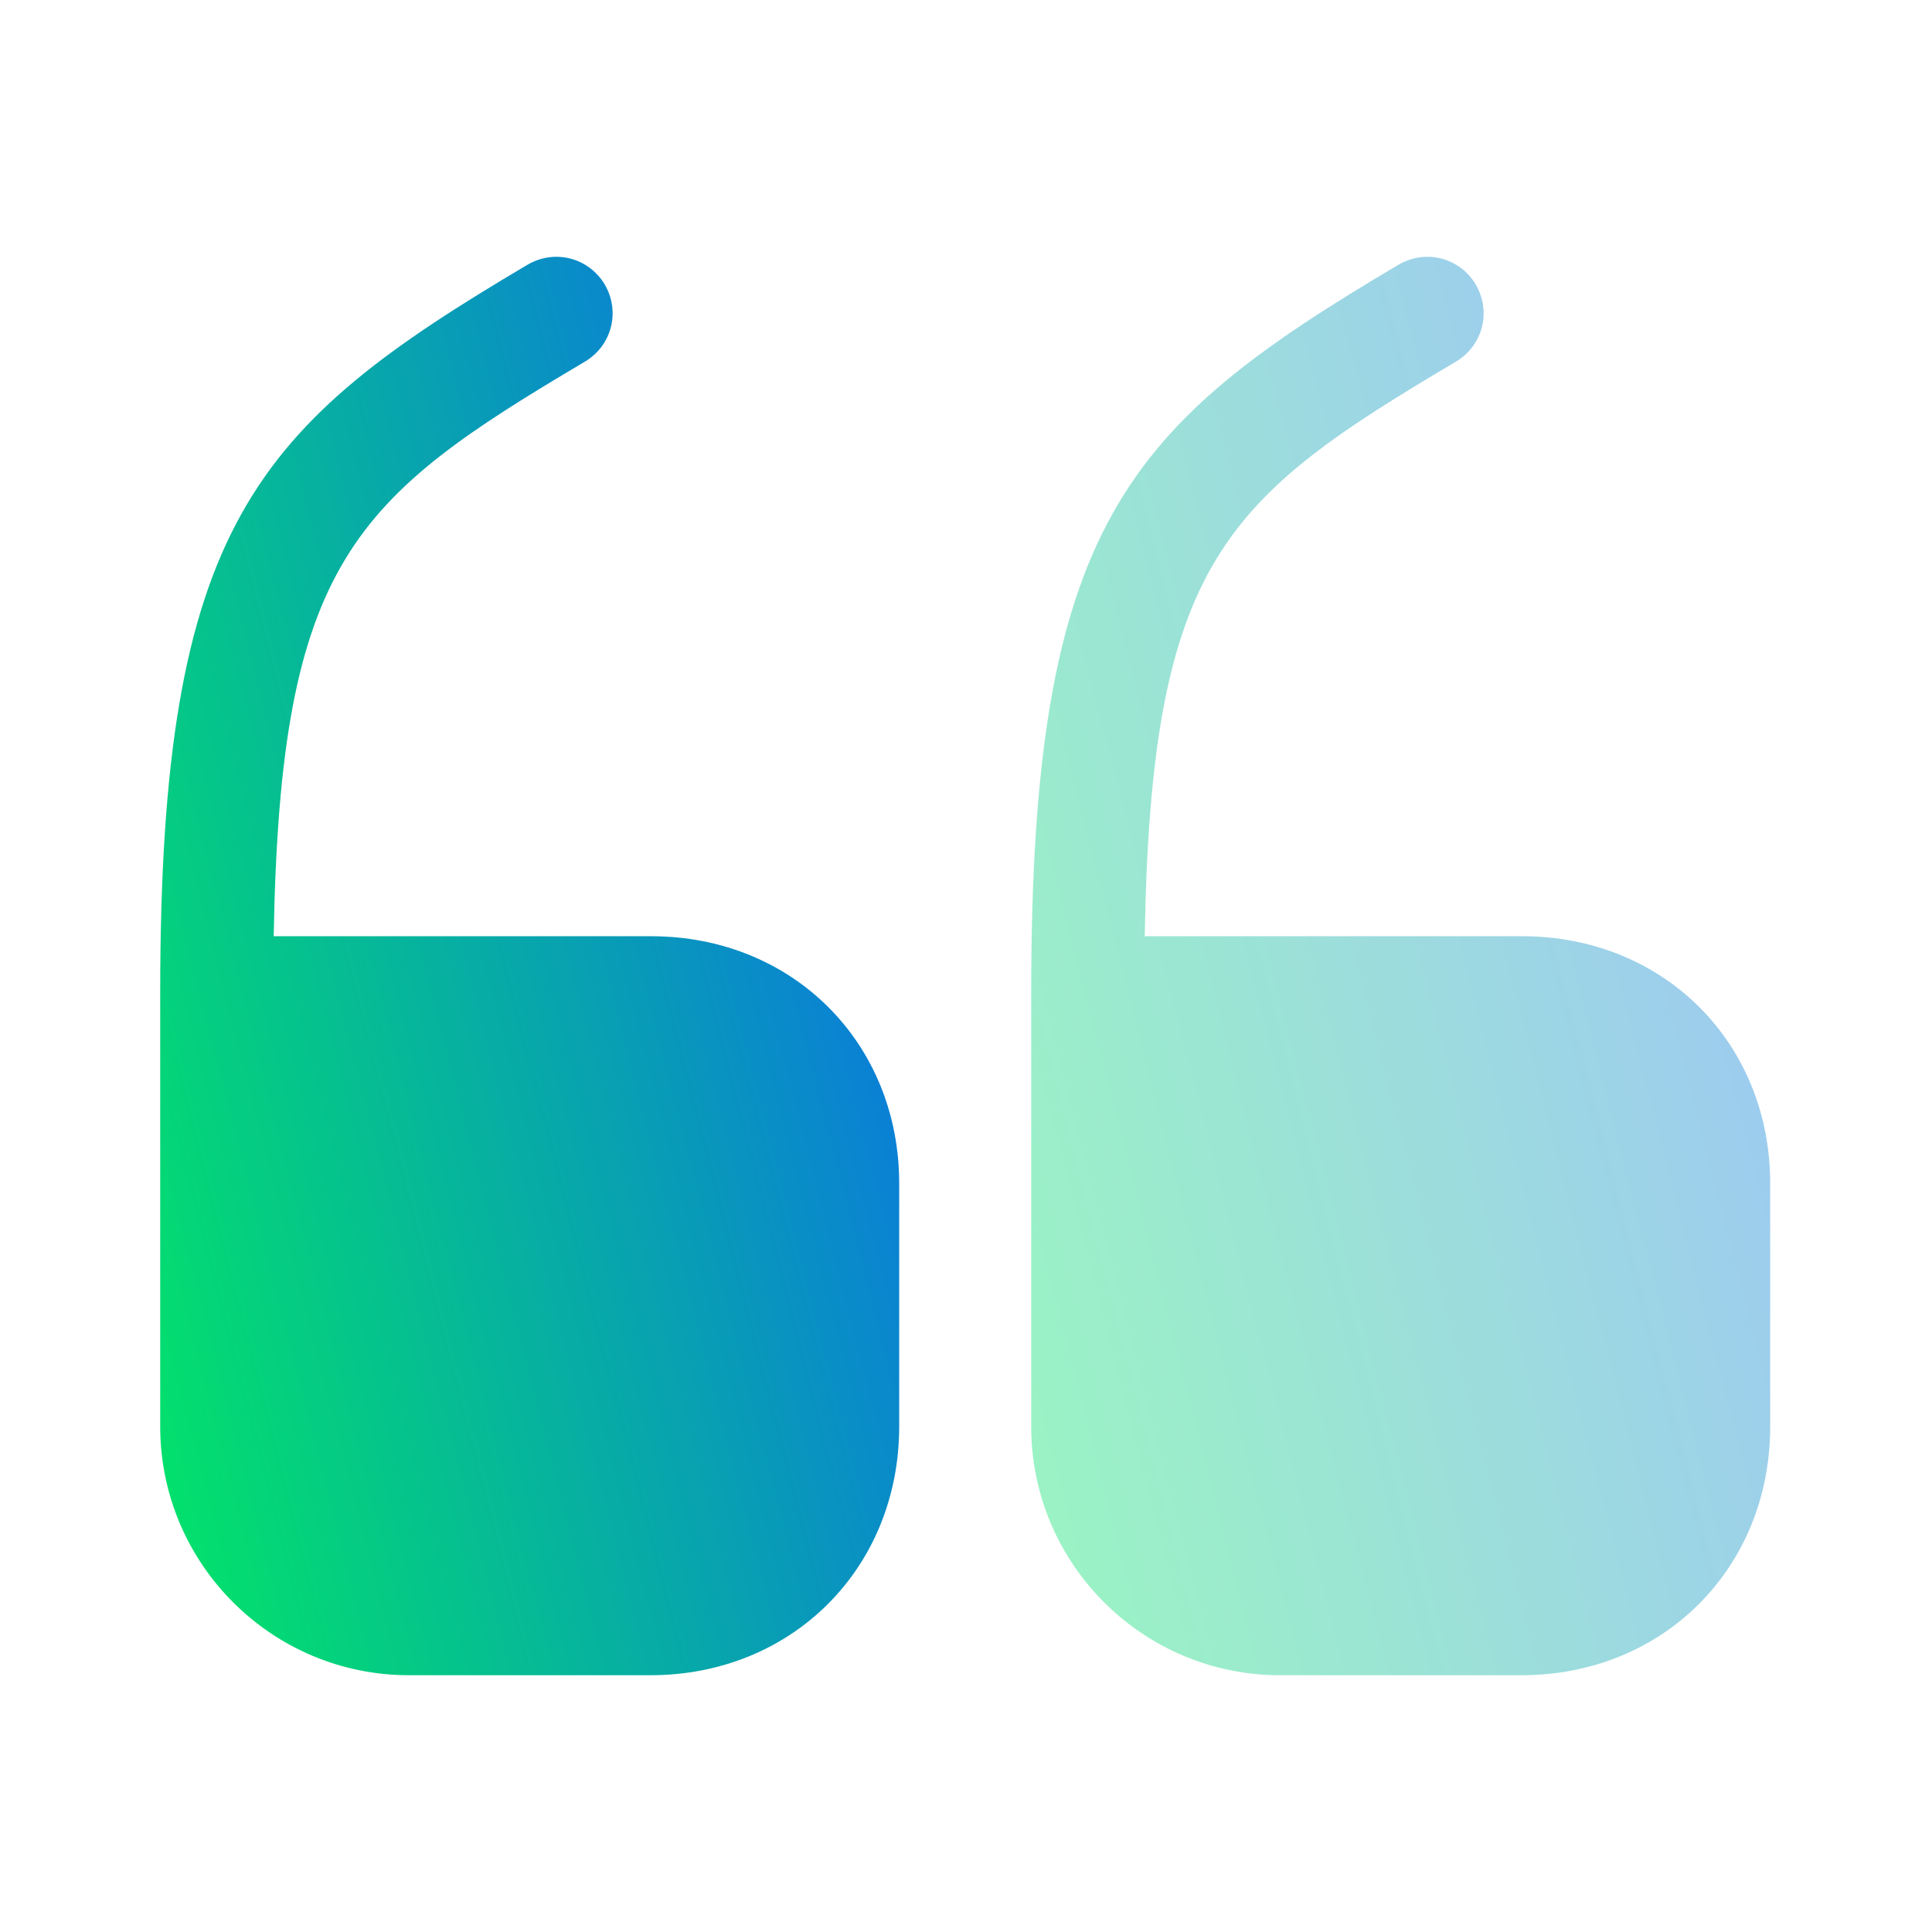 <svg width="64" height="64" viewBox="0 0 64 64" fill="none" xmlns="http://www.w3.org/2000/svg">
<path d="M21.573 31.014H9.067C9.28 18.56 11.733 16.507 19.387 11.973C20.267 11.44 20.56 10.32 20.027 9.414C19.493 8.534 18.373 8.24 17.467 8.774C8.453 14.107 5.307 17.36 5.307 32.88V47.254C5.307 51.814 9.013 55.494 13.547 55.494H21.547C26.24 55.494 29.787 51.947 29.787 47.254V39.254C29.813 34.56 26.267 31.014 21.573 31.014Z" fill="url(#paint0_linear_148_111)"/>
<path opacity="0.4" d="M50.427 31.014H37.92C38.133 18.56 40.587 16.507 48.24 11.973C49.12 11.44 49.413 10.32 48.88 9.414C48.347 8.534 47.227 8.24 46.32 8.774C37.307 14.107 34.16 17.36 34.16 32.88V47.254C34.16 51.814 37.867 55.494 42.4 55.494H50.4C55.094 55.494 58.64 51.947 58.64 47.254V39.254C58.667 34.56 55.12 31.014 50.427 31.014Z" fill="url(#paint1_linear_148_111)"/>
<defs>
<linearGradient id="paint0_linear_148_111" x1="3.836" y1="57.197" x2="35.667" y2="49.036" gradientUnits="userSpaceOnUse">
<stop stop-color="#02ED5E"/>
<stop offset="1" stop-color="#0B76E0"/>
</linearGradient>
<linearGradient id="paint1_linear_148_111" x1="32.69" y1="57.197" x2="64.521" y2="49.036" gradientUnits="userSpaceOnUse">
<stop stop-color="#02ED5E"/>
<stop offset="1" stop-color="#0B76E0"/>
</linearGradient>
</defs>
</svg>
